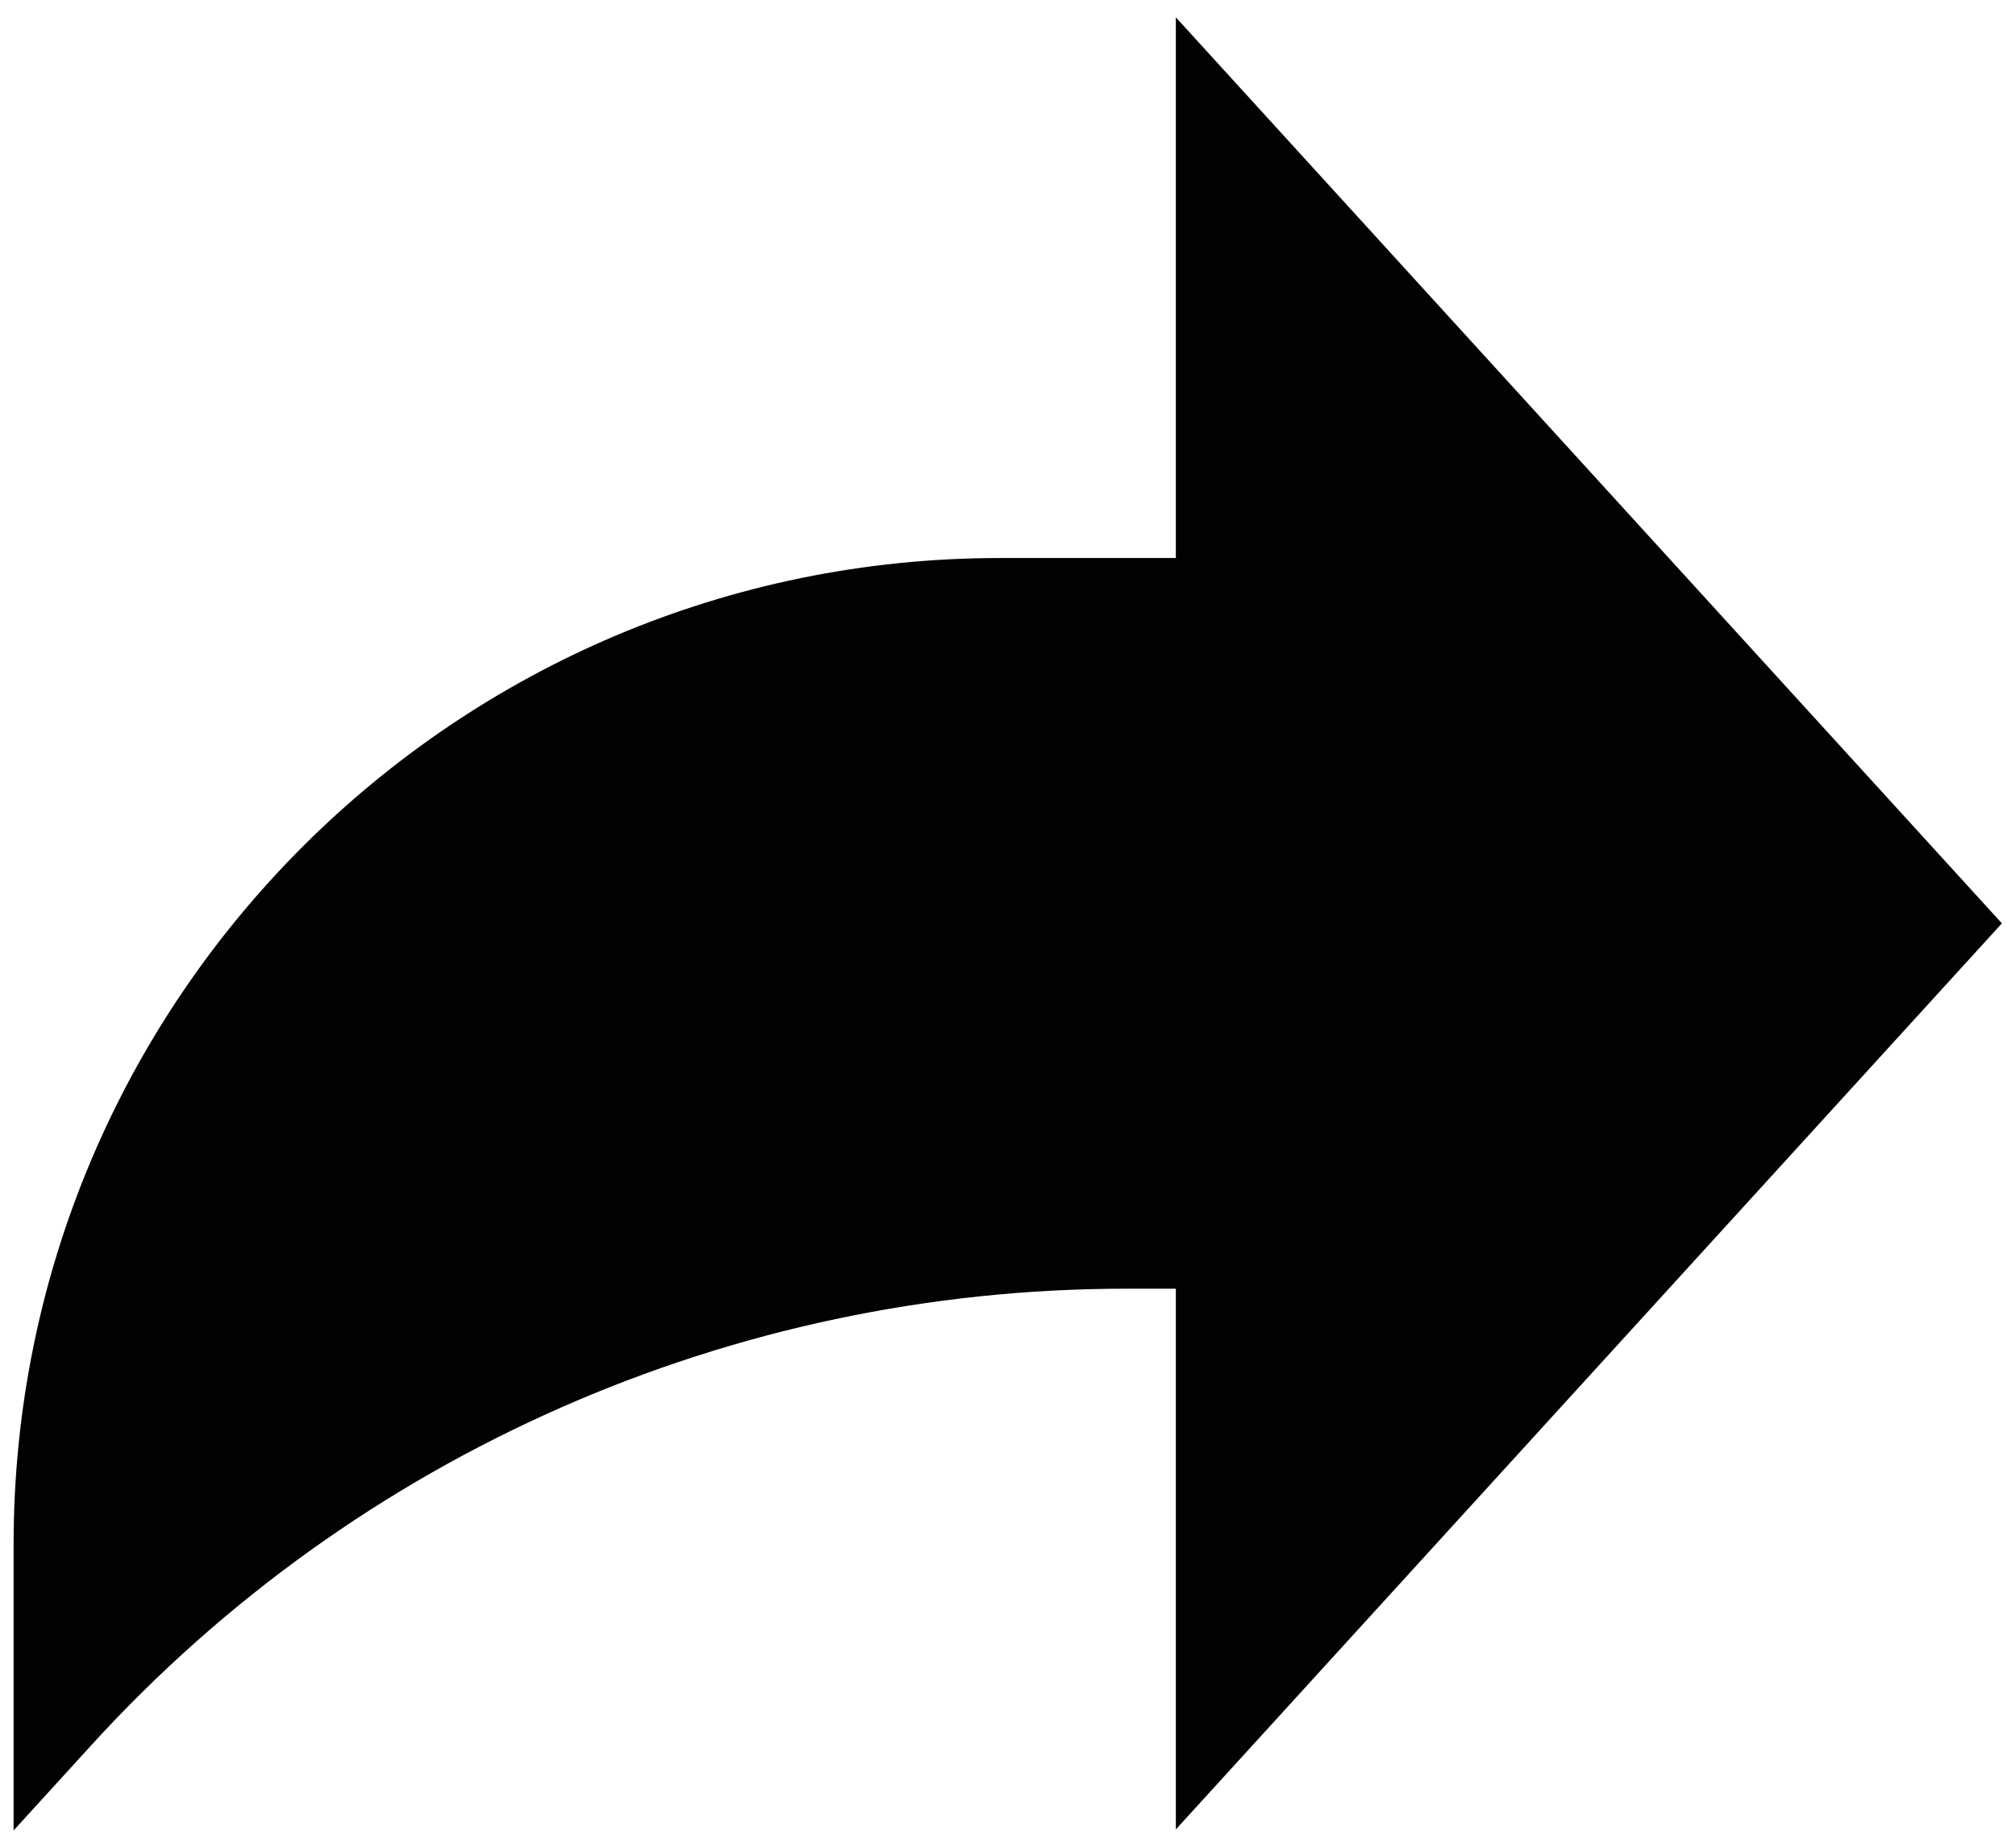 <svg width="24" height="22" viewBox="0 0 24 22" fill="none" xmlns="http://www.w3.org/2000/svg">
<path d="M23.832 10.994L13.998 0.206V6.644H11.904C5.418 6.644 0.162 11.9 0.162 18.386V21.794L1.092 20.774C4.248 17.312 8.718 15.344 13.404 15.344H13.998V21.782L23.832 10.994Z" fill="#020203"/>
</svg>
